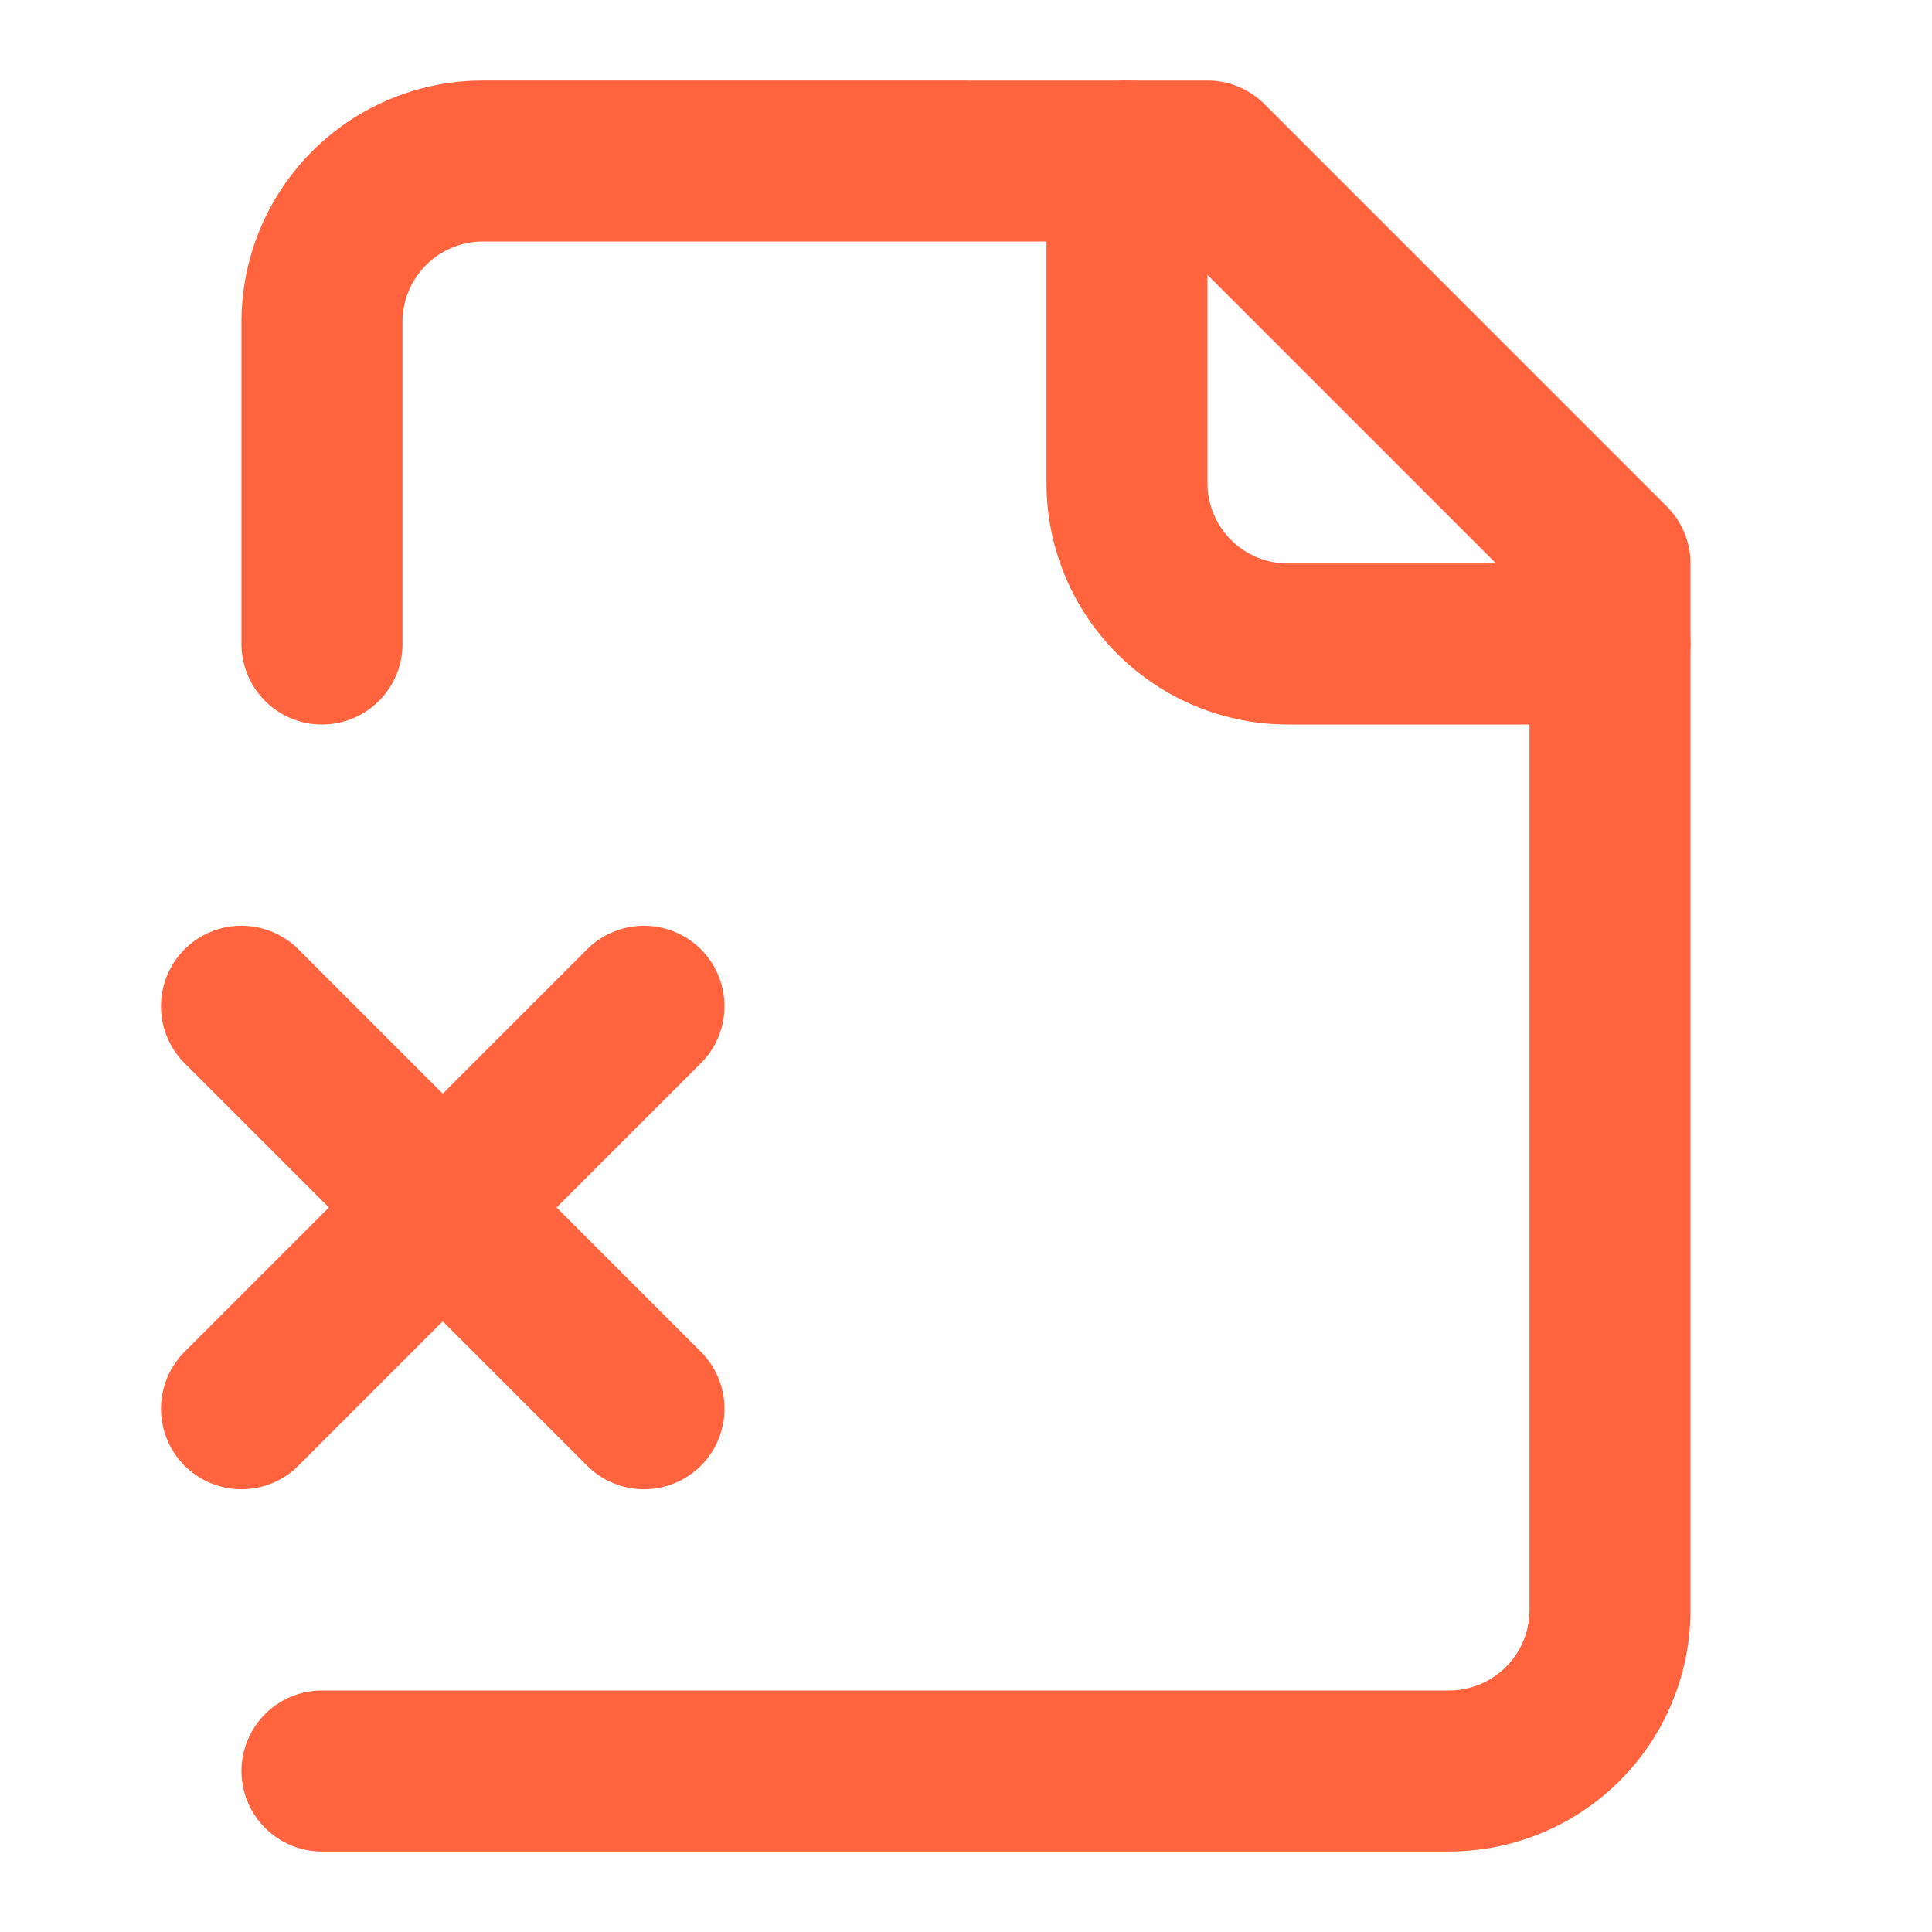 <svg xmlns="http://www.w3.org/2000/svg" width="24" height="24" viewBox="0 0 24 24" fill="none" stroke="#FF643E" stroke-width="2" stroke-linecap="round" stroke-linejoin="round" class="lucide lucide-file-x-2"><path d="M4 22h14a2 2 0 0 0 2-2V7l-5-5H6a2 2 0 0 0-2 2v4"/><path d="M14 2v4a2 2 0 0 0 2 2h4"/><path d="m8 12.5-5 5"/><path d="m3 12.5 5 5"/></svg>